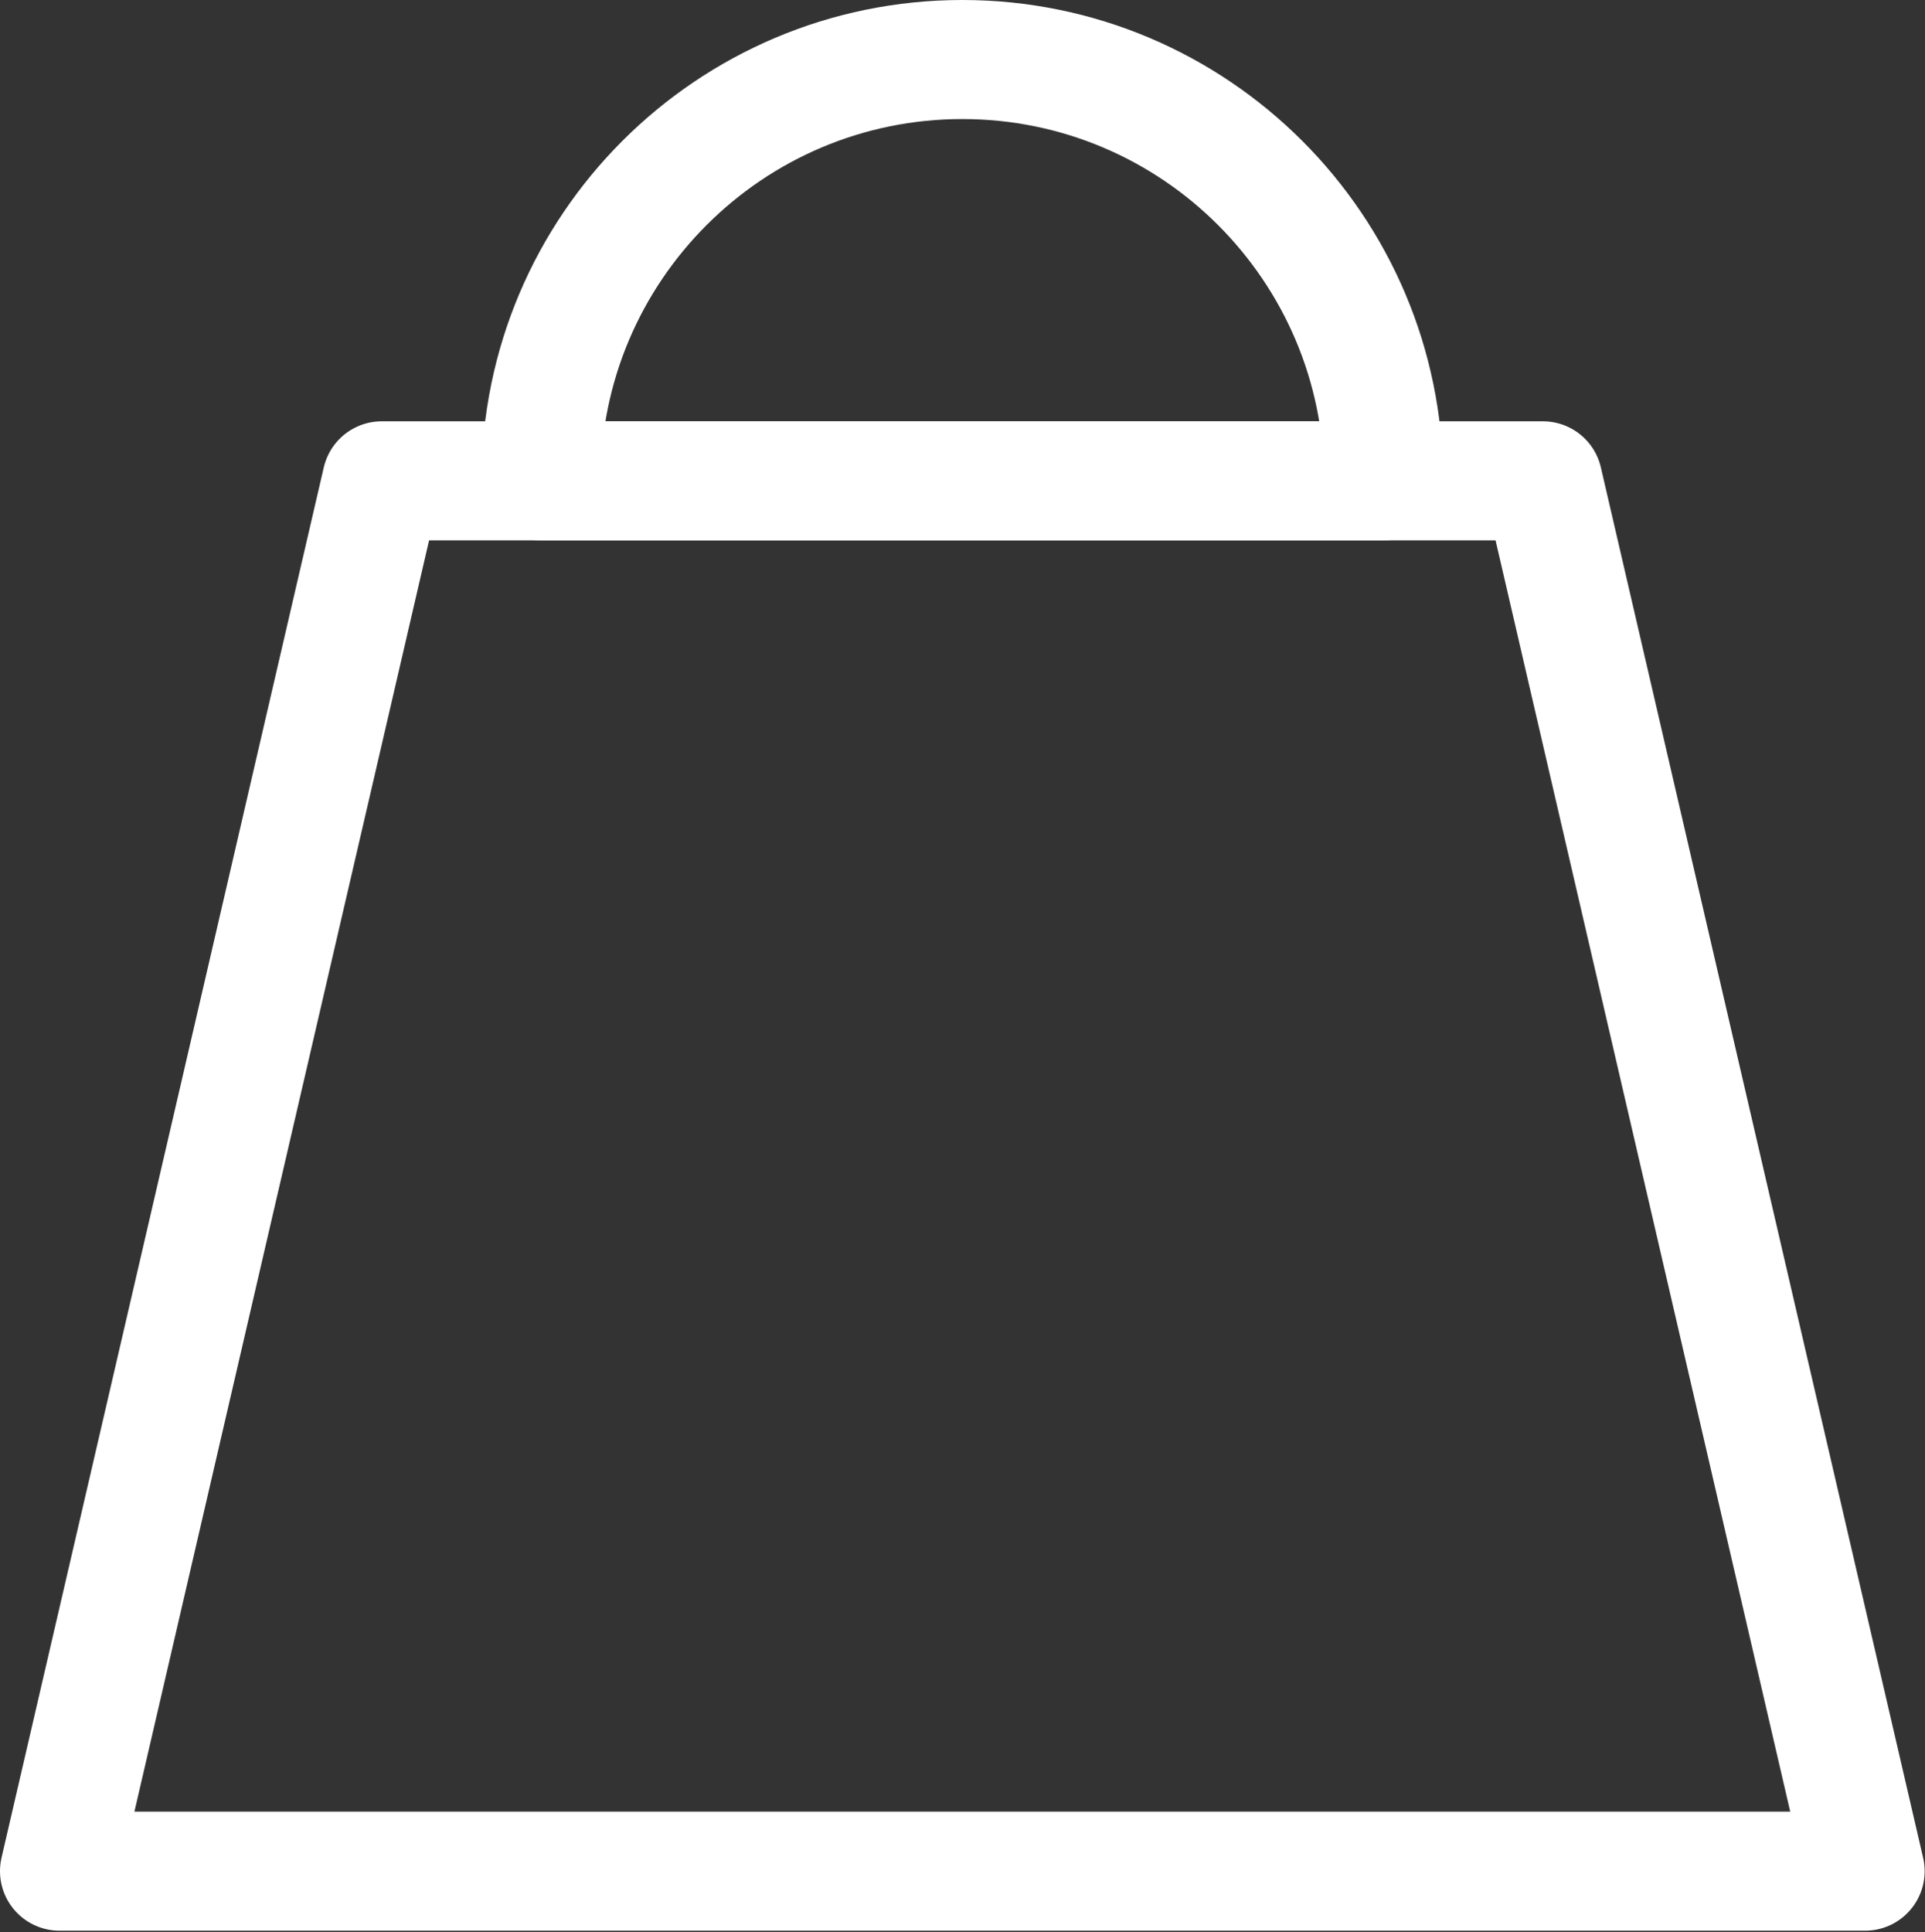 <?xml version="1.0" encoding="UTF-8" standalone="no"?> <svg xmlns="http://www.w3.org/2000/svg" xmlns:xlink="http://www.w3.org/1999/xlink" xmlns:serif="http://www.serif.com/" width="100%" height="100%" viewBox="0 0 1078 1082" xml:space="preserve" style="fill-rule:evenodd;clip-rule:evenodd;stroke-linecap:round;stroke-linejoin:round;stroke-miterlimit:1.5;"><rect x="0" y="0" width="1078" height="1082" fill="#333333" stroke="none"/> <g> <path d="M774.823,269.255l-471.843,-0c0,-130.209 105.713,-235.922 235.922,-235.922c130.209,0 235.921,105.713 235.921,235.922Z" style="fill:none;stroke:#fff;stroke-width:66.67px;"></path> <path d="M1044.47,1047.81l-1011.14,-0l180.462,-778.552l650.214,-0l180.462,778.552Z" style="fill:none;stroke:#fff;stroke-width:66.67px;"></path> </g> </svg> 